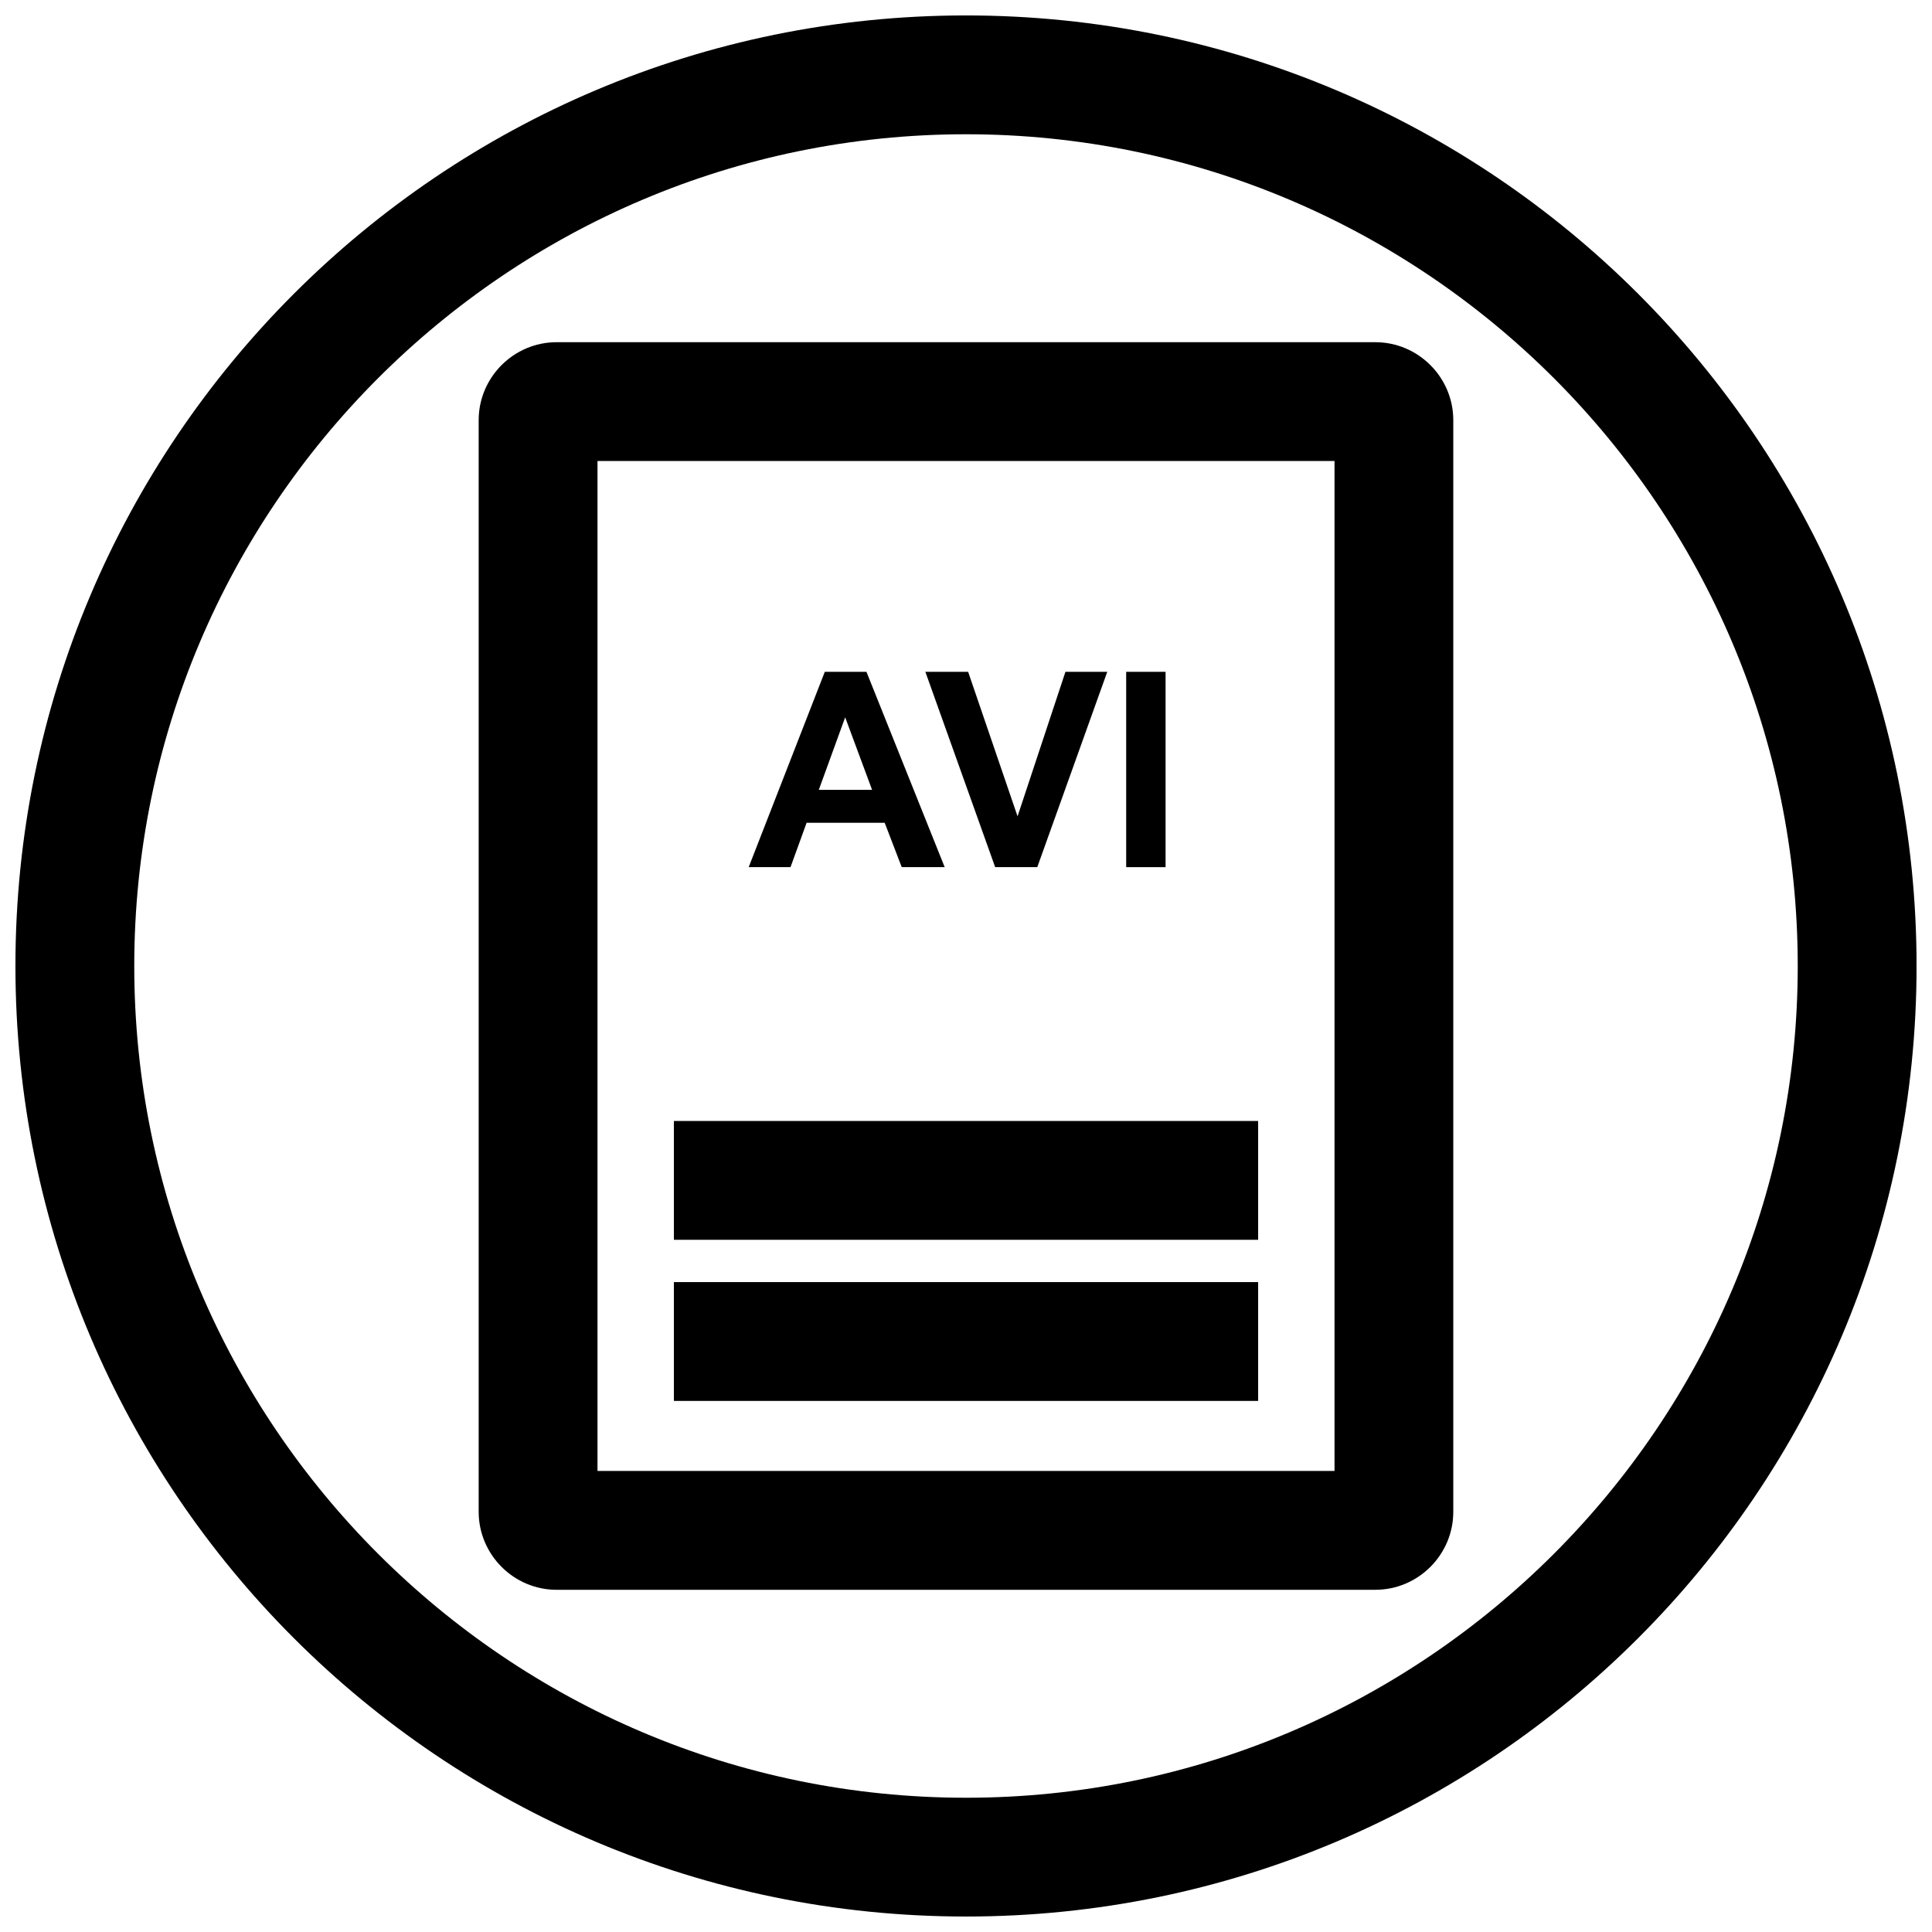 <?xml version="1.0" encoding="UTF-8"?>
<!-- Uploaded to: ICON Repo, www.iconrepo.com, Generator: ICON Repo Mixer Tools -->
<svg width="800px" height="800px" version="1.1" viewBox="144 144 512 512" xmlns="http://www.w3.org/2000/svg">
 <defs>
  <clipPath id="a">
   <path d="m148.09 148.09h503.81v503.81h-503.81z"/>
  </clipPath>
 </defs>
 <path d="m291.51 565.31h216.97c11.367 0 20.656-9.305 20.656-20.656v-289.31c0-11.367-9.305-20.656-20.656-20.656h-216.97c-11.367 0-20.656 9.305-20.656 20.656v289.3c0 11.367 9.305 20.672 20.656 20.672zm10.832-299.14h195.32v267.65h-195.32z"/>
 <path d="m322.59 441.07h154.83v31.488h-154.83z"/>
 <path d="m357.76 362.04h20.688l4.519 11.762h11.383l-20.734-51.766h-11.035l-20.168 51.766h11.082zm10.219-27.945 7.133 19.223h-14.121z"/>
 <path d="m418.89 373.8 18.547-51.766h-11.082l-12.691 38.305-13.098-38.305h-11.336l18.5 51.766z"/>
 <path d="m442.45 322.04h10.438v51.766h-10.438z"/>
 <path d="m322.59 483.77h154.83v31.488h-154.83z"/>
 <g clip-path="url(#a)">
  <path d="m400 651.9c139.13 0 251.91-112.77 251.91-251.91-0.004-139.13-112.78-251.9-251.91-251.9-139.13 0-251.91 112.77-251.91 251.91 0 139.13 112.77 251.9 251.91 251.9zm0-472.32c121.54 0 220.42 98.871 220.42 220.42 0 121.54-98.871 220.42-220.42 220.42-121.55-0.004-220.42-98.875-220.42-220.42 0-121.55 98.871-220.42 220.42-220.42z"/>
 </g>
</svg>